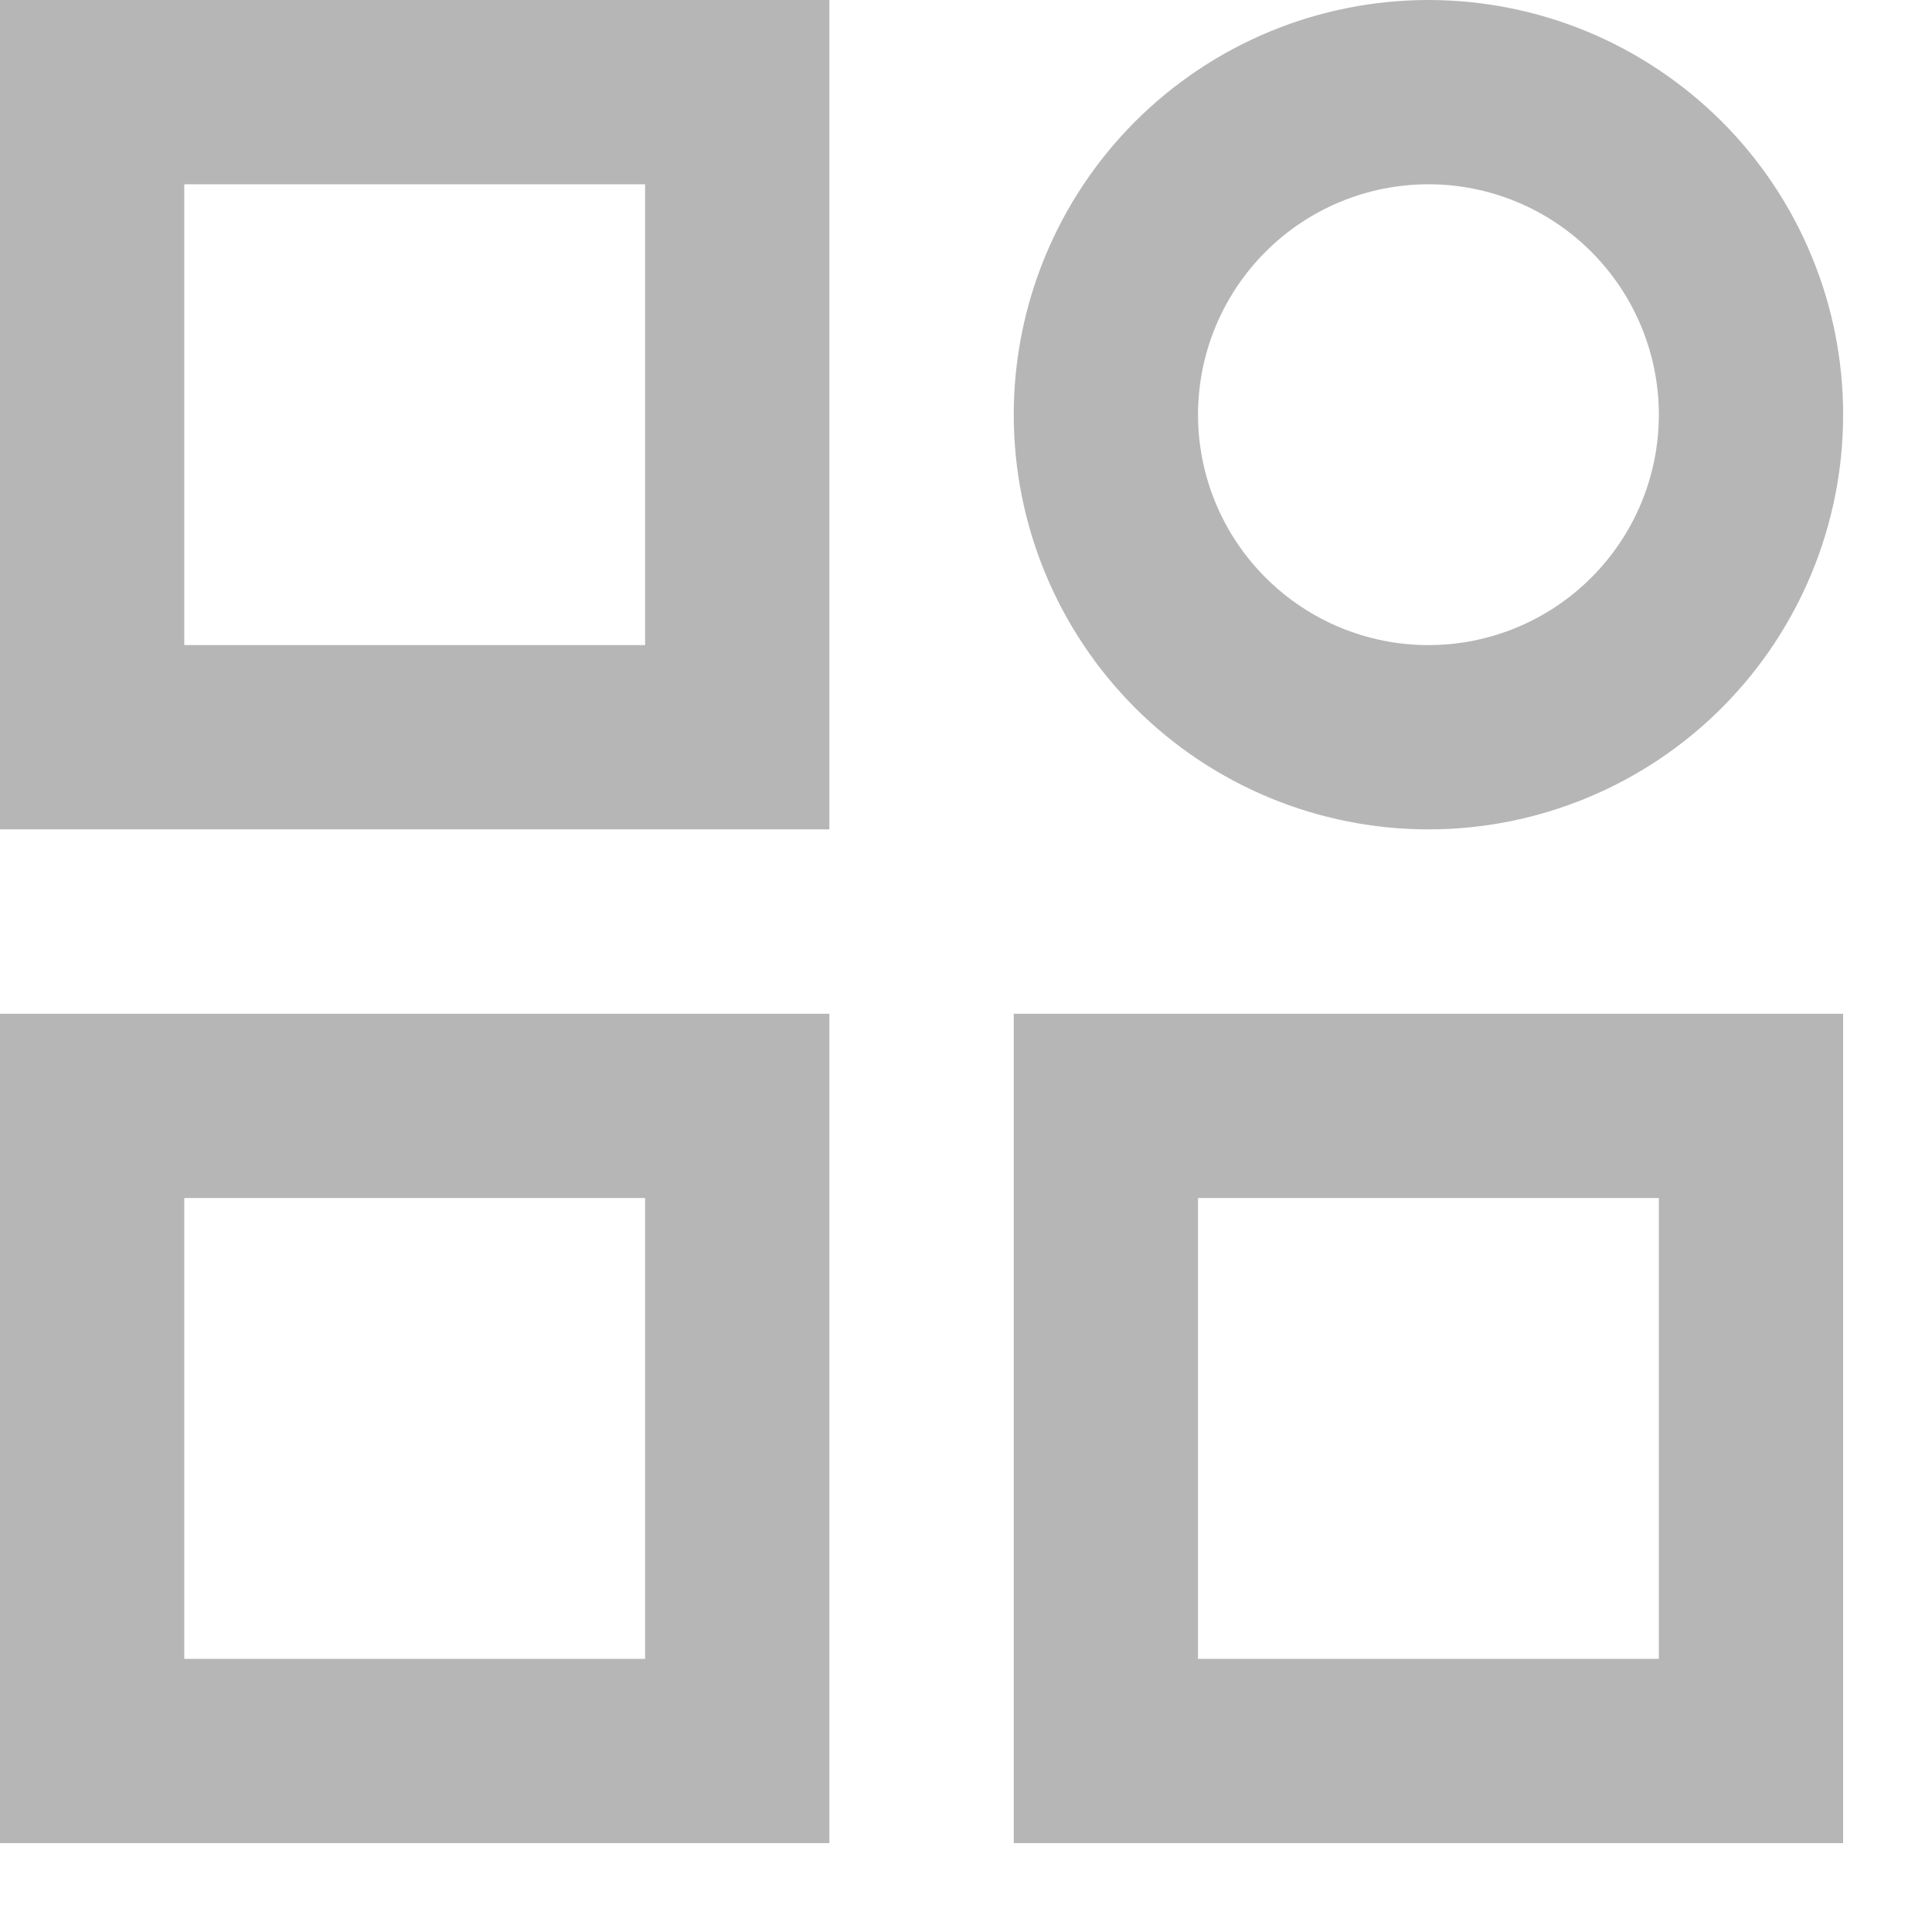 <svg width="21" height="21" viewBox="0 0 21 21" fill="none" xmlns="http://www.w3.org/2000/svg">
<path d="M0 1.19413e-07H9.015V9.015H0V1.19413e-07ZM2.003 2.003V7.012H7.012V2.003H2.003ZM15.527 2.003C14.862 2.003 14.225 2.267 13.756 2.737C13.286 3.207 13.022 3.844 13.022 4.508C13.022 5.172 13.286 5.809 13.756 6.278C14.225 6.748 14.862 7.012 15.527 7.012C16.191 7.012 16.828 6.748 17.297 6.278C17.767 5.809 18.031 5.172 18.031 4.508C18.031 3.844 17.767 3.207 17.297 2.737C16.828 2.267 16.191 2.003 15.527 2.003ZM11.019 4.508C11.019 3.916 11.135 3.33 11.362 2.783C11.588 2.236 11.921 1.739 12.339 1.32C12.758 0.902 13.255 0.57 13.802 0.343C14.348 0.117 14.934 0 15.527 0C16.119 0 16.705 0.117 17.252 0.343C17.798 0.57 18.295 0.902 18.714 1.32C19.133 1.739 19.465 2.236 19.691 2.783C19.918 3.33 20.034 3.916 20.034 4.508C20.034 5.703 19.559 6.85 18.714 7.695C17.869 8.54 16.722 9.015 15.527 9.015C14.331 9.015 13.184 8.54 12.339 7.695C11.494 6.85 11.019 5.703 11.019 4.508ZM0 11.019H9.015V20.034H0V11.019ZM2.003 13.022V18.031H7.012V13.022H2.003ZM11.019 11.019H20.034V20.034H11.019V11.019ZM13.022 13.022V18.031H18.031V13.022H13.022Z" fill="#B6B6B6"/>
</svg>
